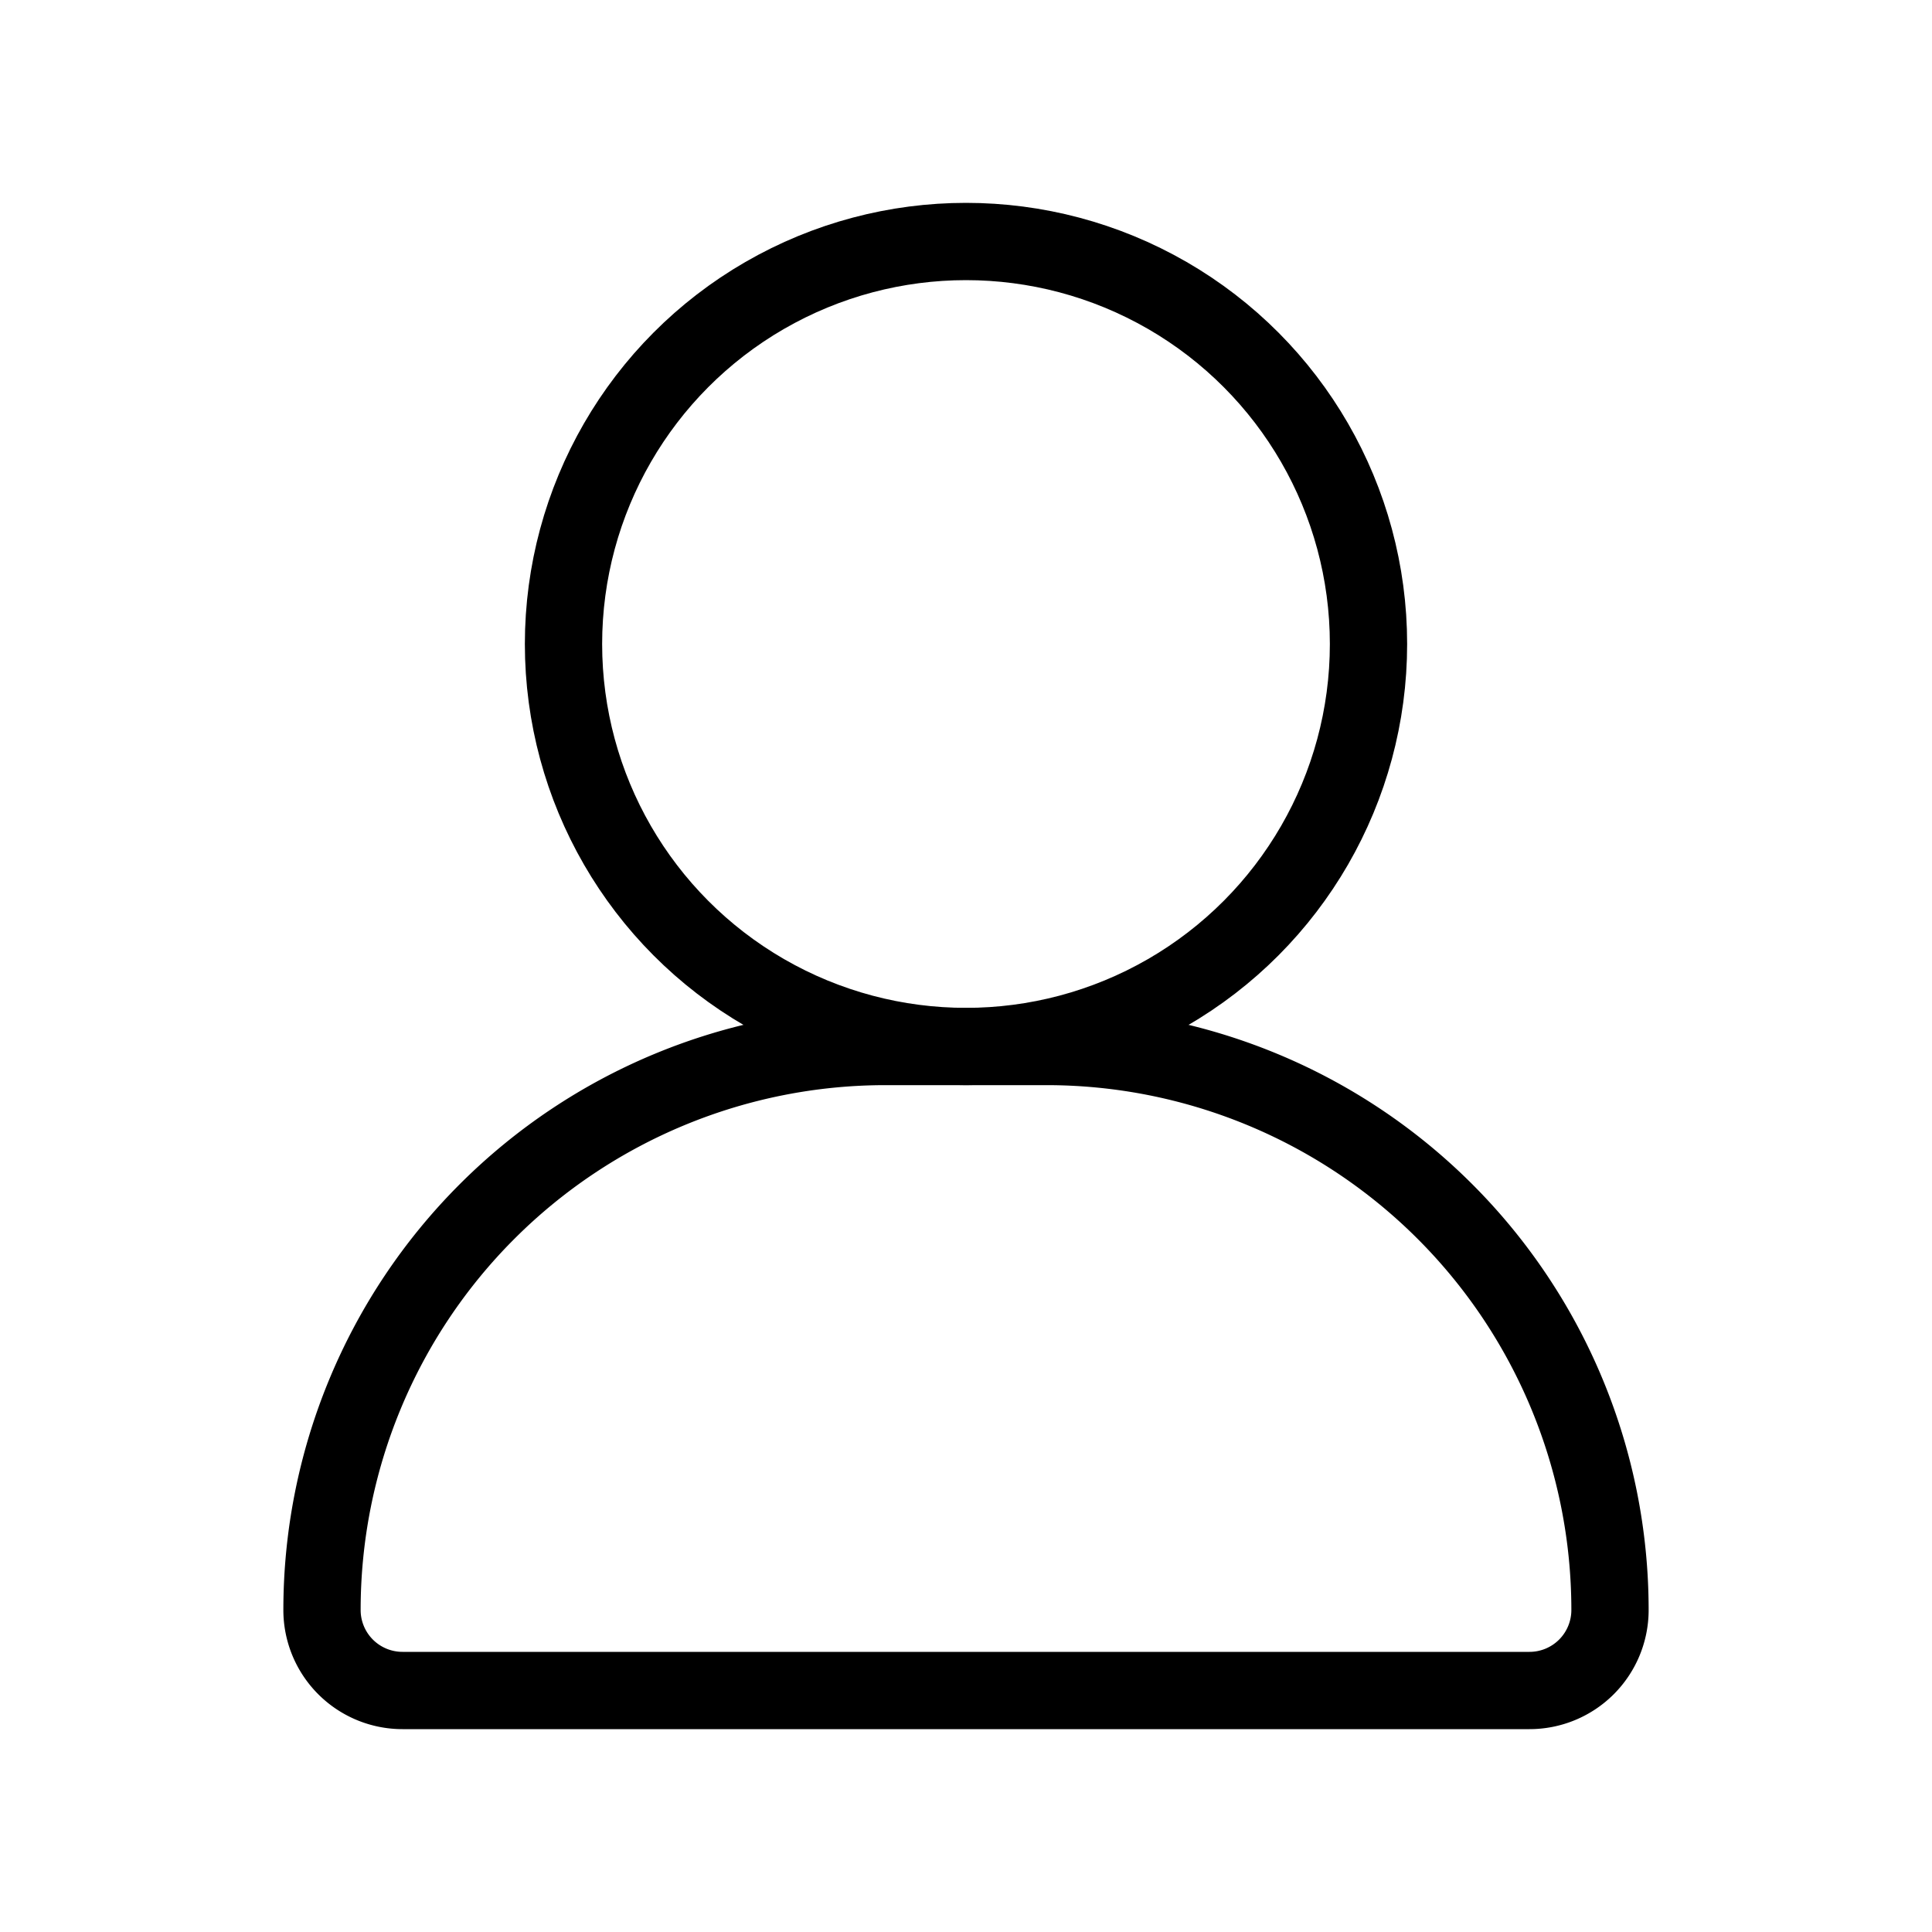 <!DOCTYPE svg PUBLIC "-//W3C//DTD SVG 1.1//EN" "http://www.w3.org/Graphics/SVG/1.1/DTD/svg11.dtd">
<!-- Uploaded to: SVG Repo, www.svgrepo.com, Transformed by: SVG Repo Mixer Tools -->
<svg fill="#000000" width="800px" height="800px" viewBox="0 0 24 24" id="user-6" data-name="Line Color" xmlns="http://www.w3.org/2000/svg" class="icon line-color">
<g id="SVGRepo_bgCarrier" stroke-width="0"/>
<g id="SVGRepo_tracerCarrier" stroke-linecap="round" stroke-linejoin="round"/>
<g id="SVGRepo_iconCarrier">
<path id="secondary" d="M11,13h2a7,7,0,0,1,7,7v0a1,1,0,0,1-1,1H5a1,1,0,0,1-1-1v0a7,7,0,0,1,7-7Z" style="fill: none; stroke: #000000; stroke-linecap: round; stroke-linejoin: round; stroke-width:0.96;"/>
<circle id="primary" cx="12" cy="8" r="5" style="fill: none; stroke: #000000; stroke-linecap: round; stroke-linejoin: round; stroke-width:0.96;"/>
</g>
</svg>